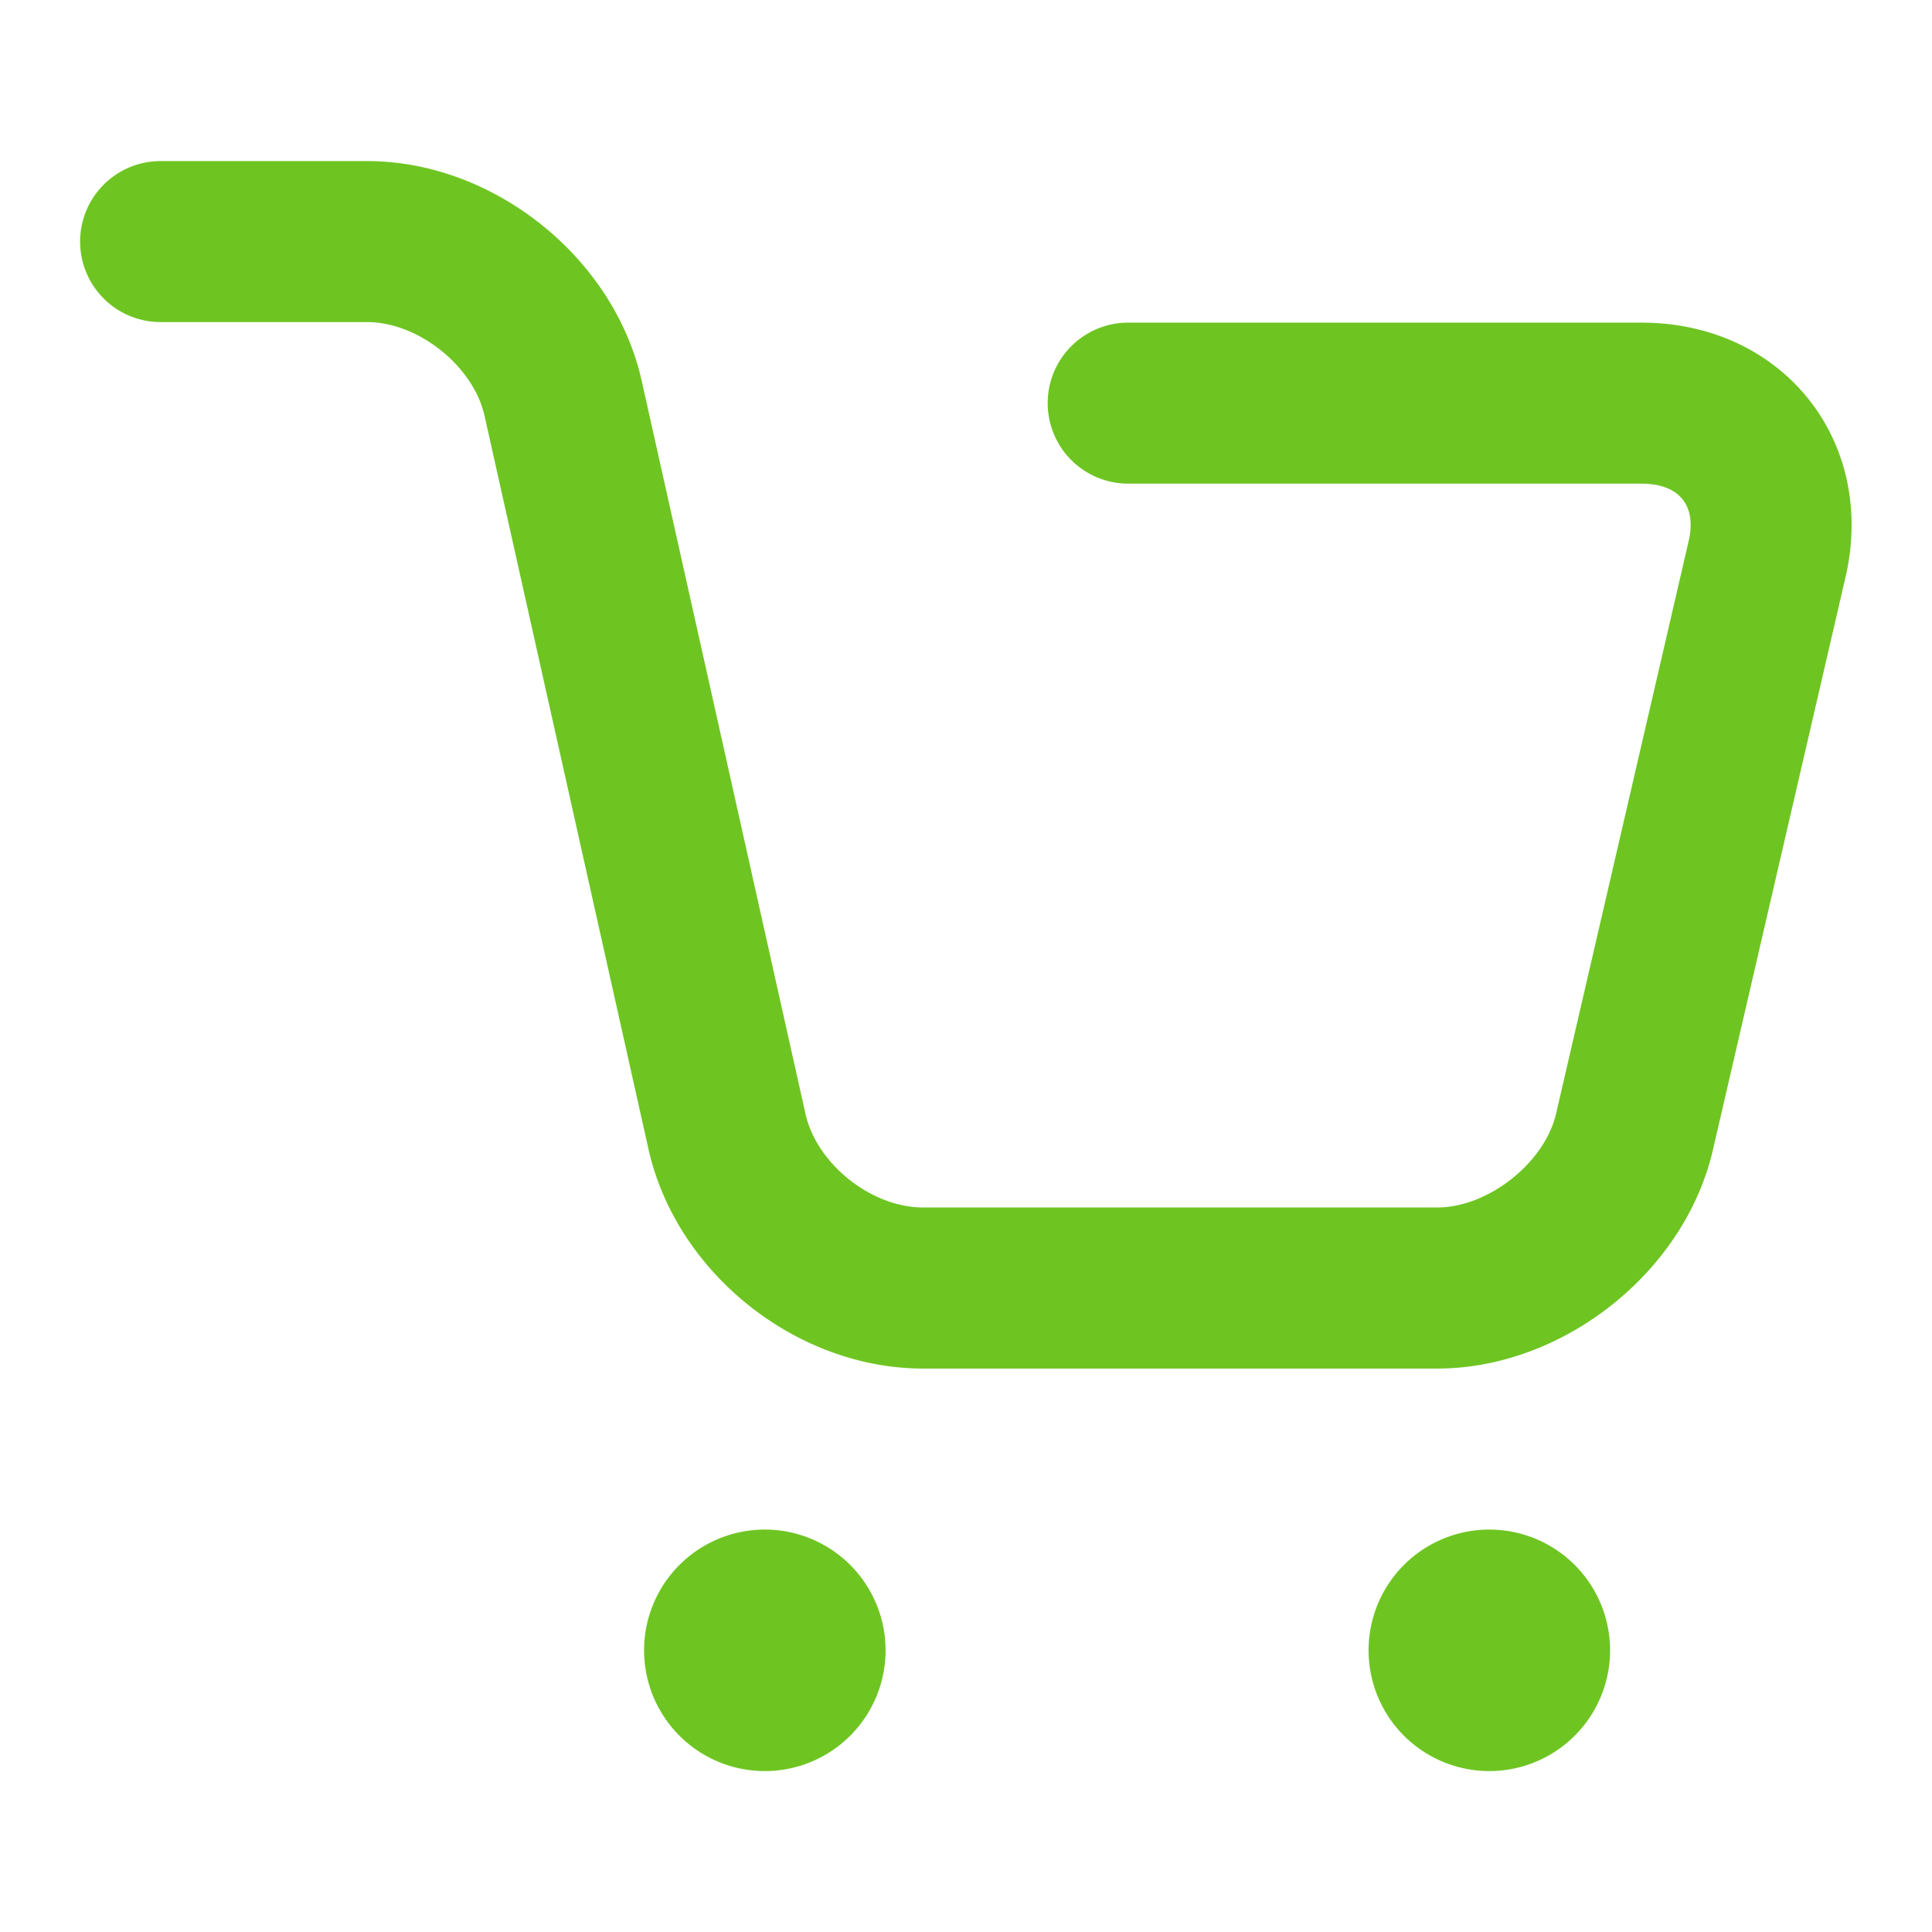<?xml version="1.0" standalone="no"?><!DOCTYPE svg PUBLIC "-//W3C//DTD SVG 1.1//EN" "http://www.w3.org/Graphics/SVG/1.1/DTD/svg11.dtd"><svg t="1732512645864" class="icon" viewBox="0 0 1024 1024" version="1.1" xmlns="http://www.w3.org/2000/svg" p-id="2754" width="48" height="48"><path d="M85.376 170.709h109.184c27.136 0 56.363 23.339 62.251 49.664l86.869 388.565c14.635 65.536 78.165 116.437 145.664 116.437h272.341c66.816 0 131.2-51.115 146.176-115.84l70.272-303.488c16.811-72.576-33.408-135.04-108.16-135.04h-272.213a42.667 42.667 0 0 0 0 85.333h272.213c20.053 0 29.44 11.605 25.045 30.464l-70.272 303.488c-6.059 26.027-35.925 49.707-63.061 49.707H489.301c-27.52 0-56.448-23.125-62.379-49.664L340.096 201.771C325.461 136.448 261.589 85.376 194.56 85.376H85.333a42.667 42.667 0 1 0 0 85.333z" p-id="2755" fill="#6ec522"></path><path d="M405.376 874.709m-64 0a64 64 0 1 0 128 0 64 64 0 1 0-128 0Z" p-id="2756" fill="#6ec522"></path><path d="M789.376 874.709m-64 0a64 64 0 1 0 128 0 64 64 0 1 0-128 0Z" p-id="2757" fill="#6ec522"></path></svg>